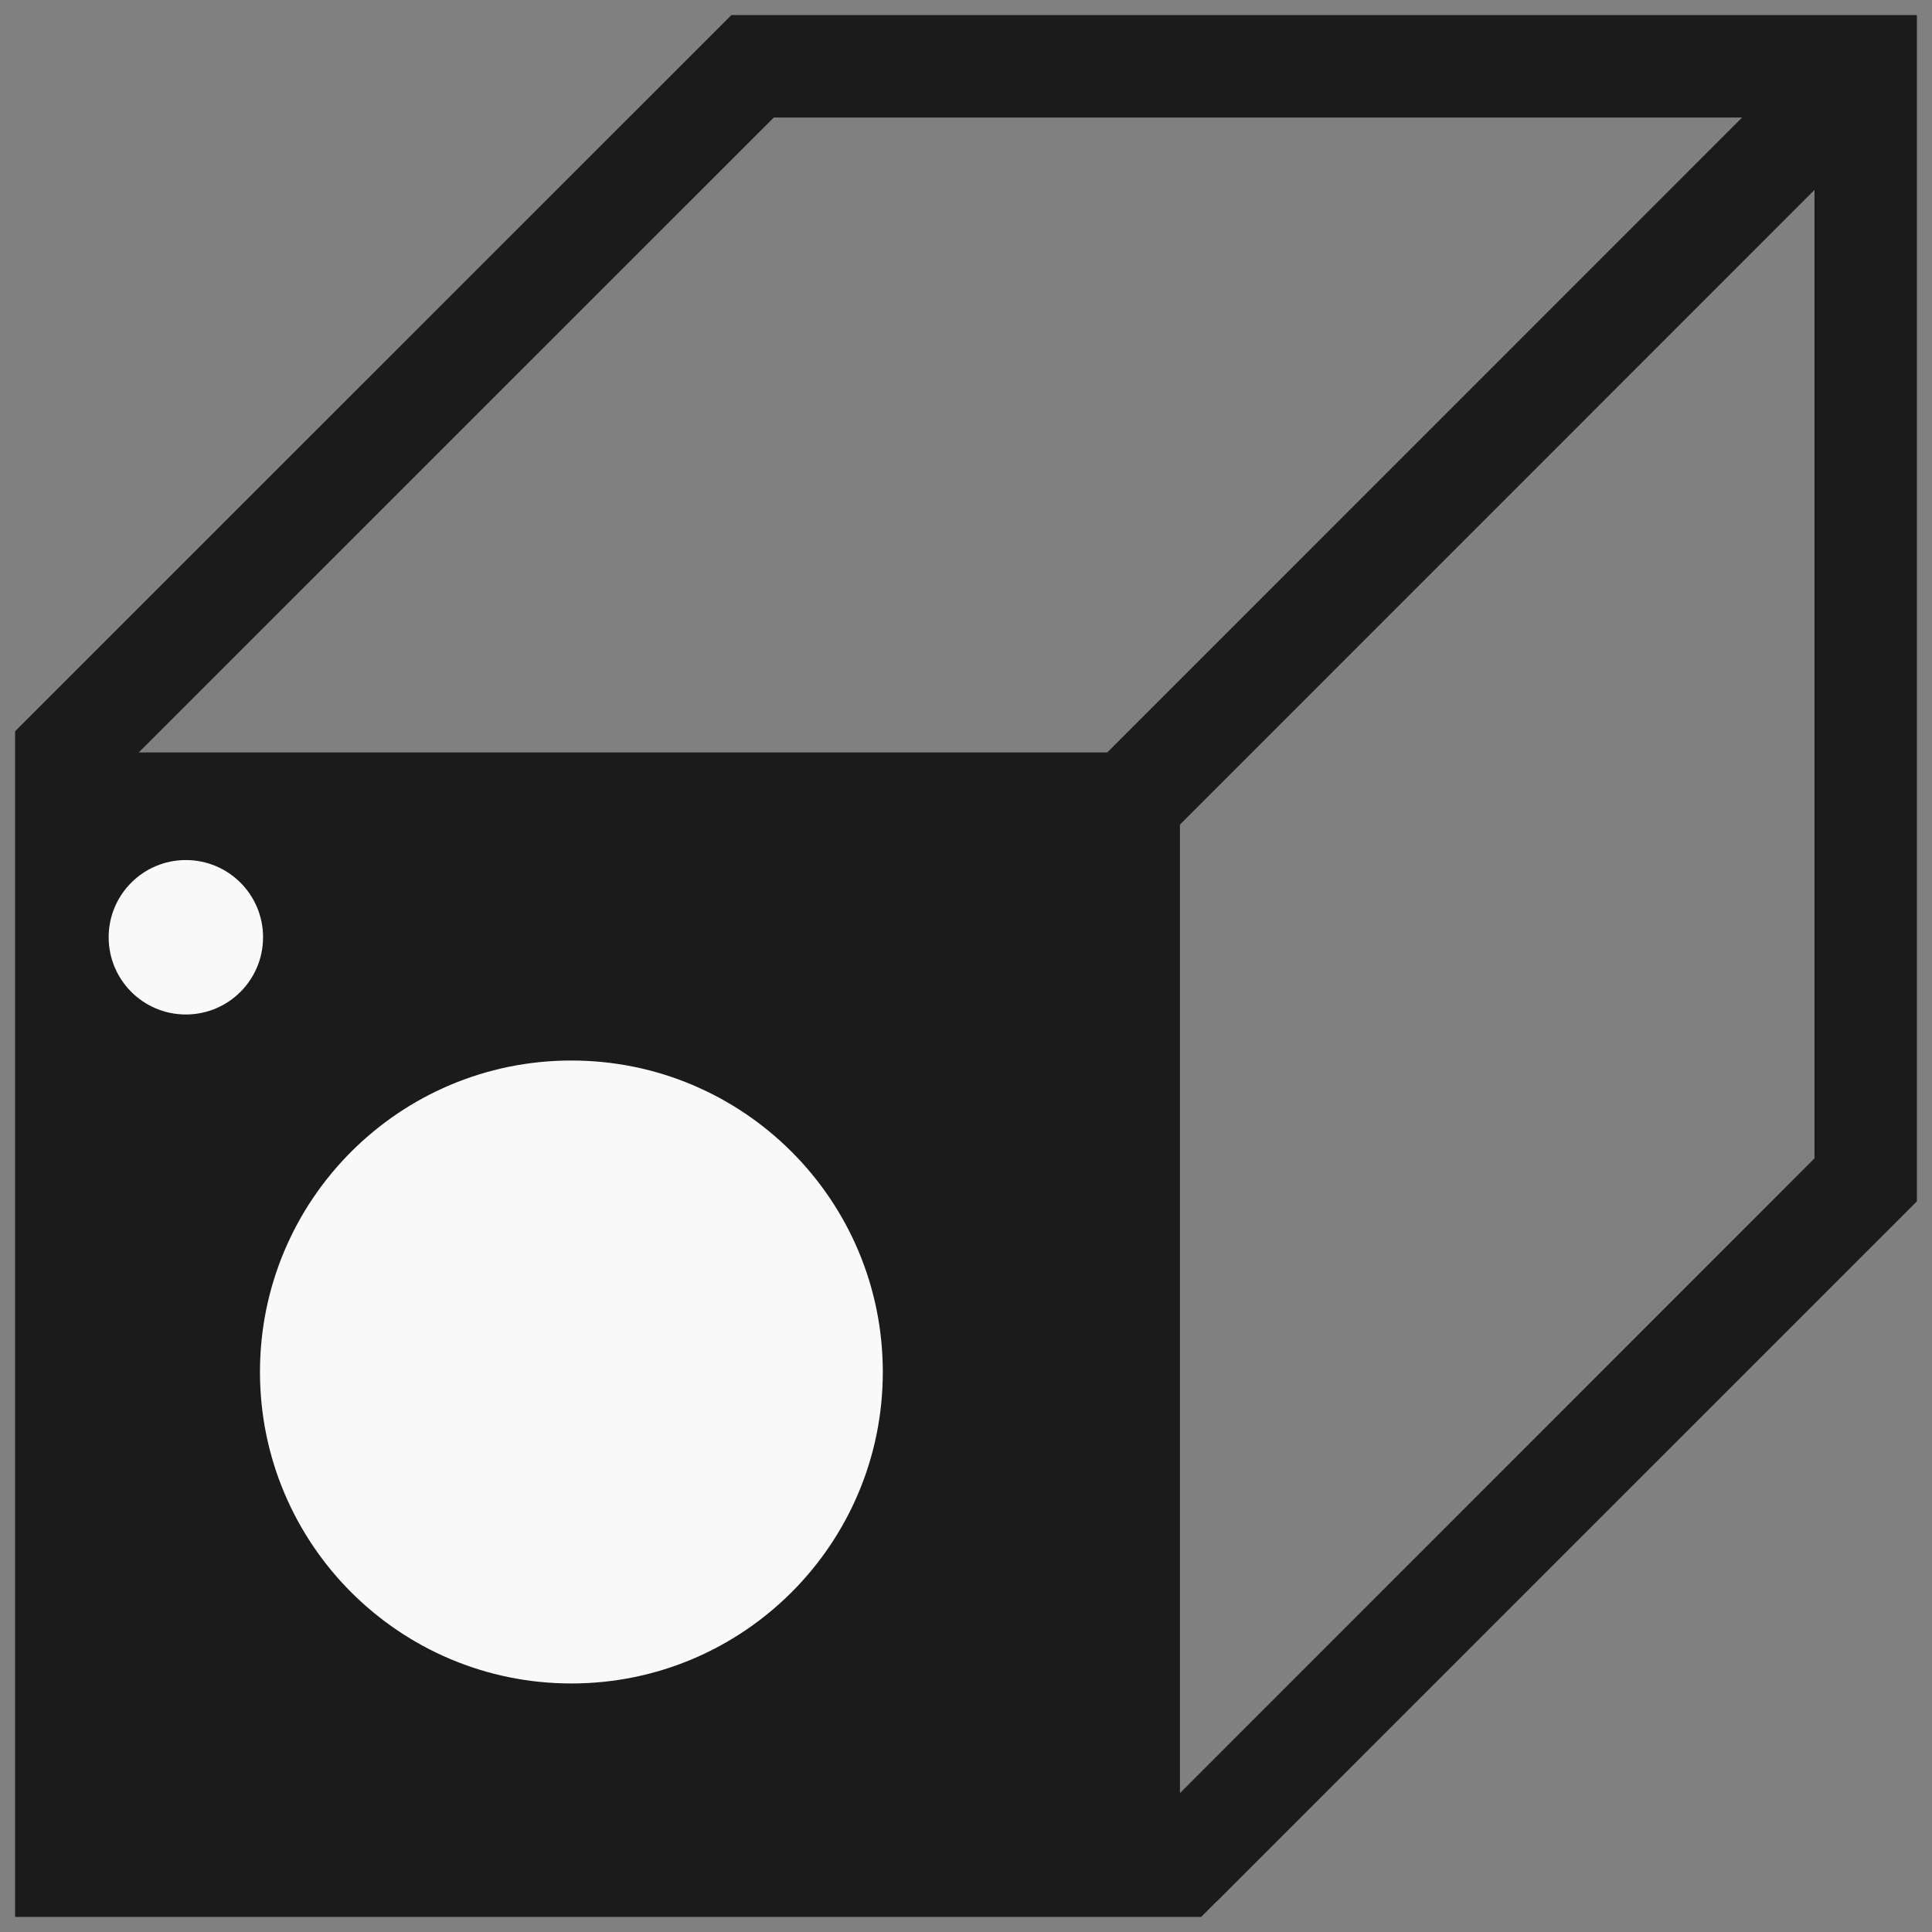 <svg width="50" height="50" viewBox="0 0 50 50" fill="none" xmlns="http://www.w3.org/2000/svg">
<rect x="0" y="0" width="50" height="50" fill="#808080" stroke="none"/>
<g clip-path="url(#clip0_68_15)">
<path d="M48.284 1.716V30.541L30.537 48.284H1.716V19.473L19.477 1.716H48.284Z" stroke="#1B1B1B" stroke-width="2.65" stroke-miterlimit="10"/>
<path d="M30.537 19.473H1.722V48.291H30.537V19.473Z" fill="#1B1B1B"/>
<path d="M27.826 22.177L48.284 1.716" stroke="#1B1B1B" stroke-width="2.65" stroke-miterlimit="10"/>
<path d="M48.278 30.534L30.537 48.284" stroke="#1B1B1B" stroke-width="2.65" stroke-miterlimit="10"/>
<path d="M14.787 43.568C19.239 43.568 22.847 39.959 22.847 35.507C22.847 31.055 19.239 27.446 14.787 27.446C10.336 27.446 6.728 31.055 6.728 35.507C6.728 39.959 10.336 43.568 14.787 43.568Z" fill="#F9F9F9"/>
<path d="M4.81 26.255C5.914 26.255 6.808 25.36 6.808 24.256C6.808 23.152 5.914 22.258 4.81 22.258C3.707 22.258 2.812 23.152 2.812 24.256C2.812 25.36 3.707 26.255 4.81 26.255Z" fill="#F9F9F9"/>
</g>
<defs>
<clipPath id="clip0_68_15">
<rect width="50" height="50" fill="white"/>
</clipPath>
</defs>
</svg>
